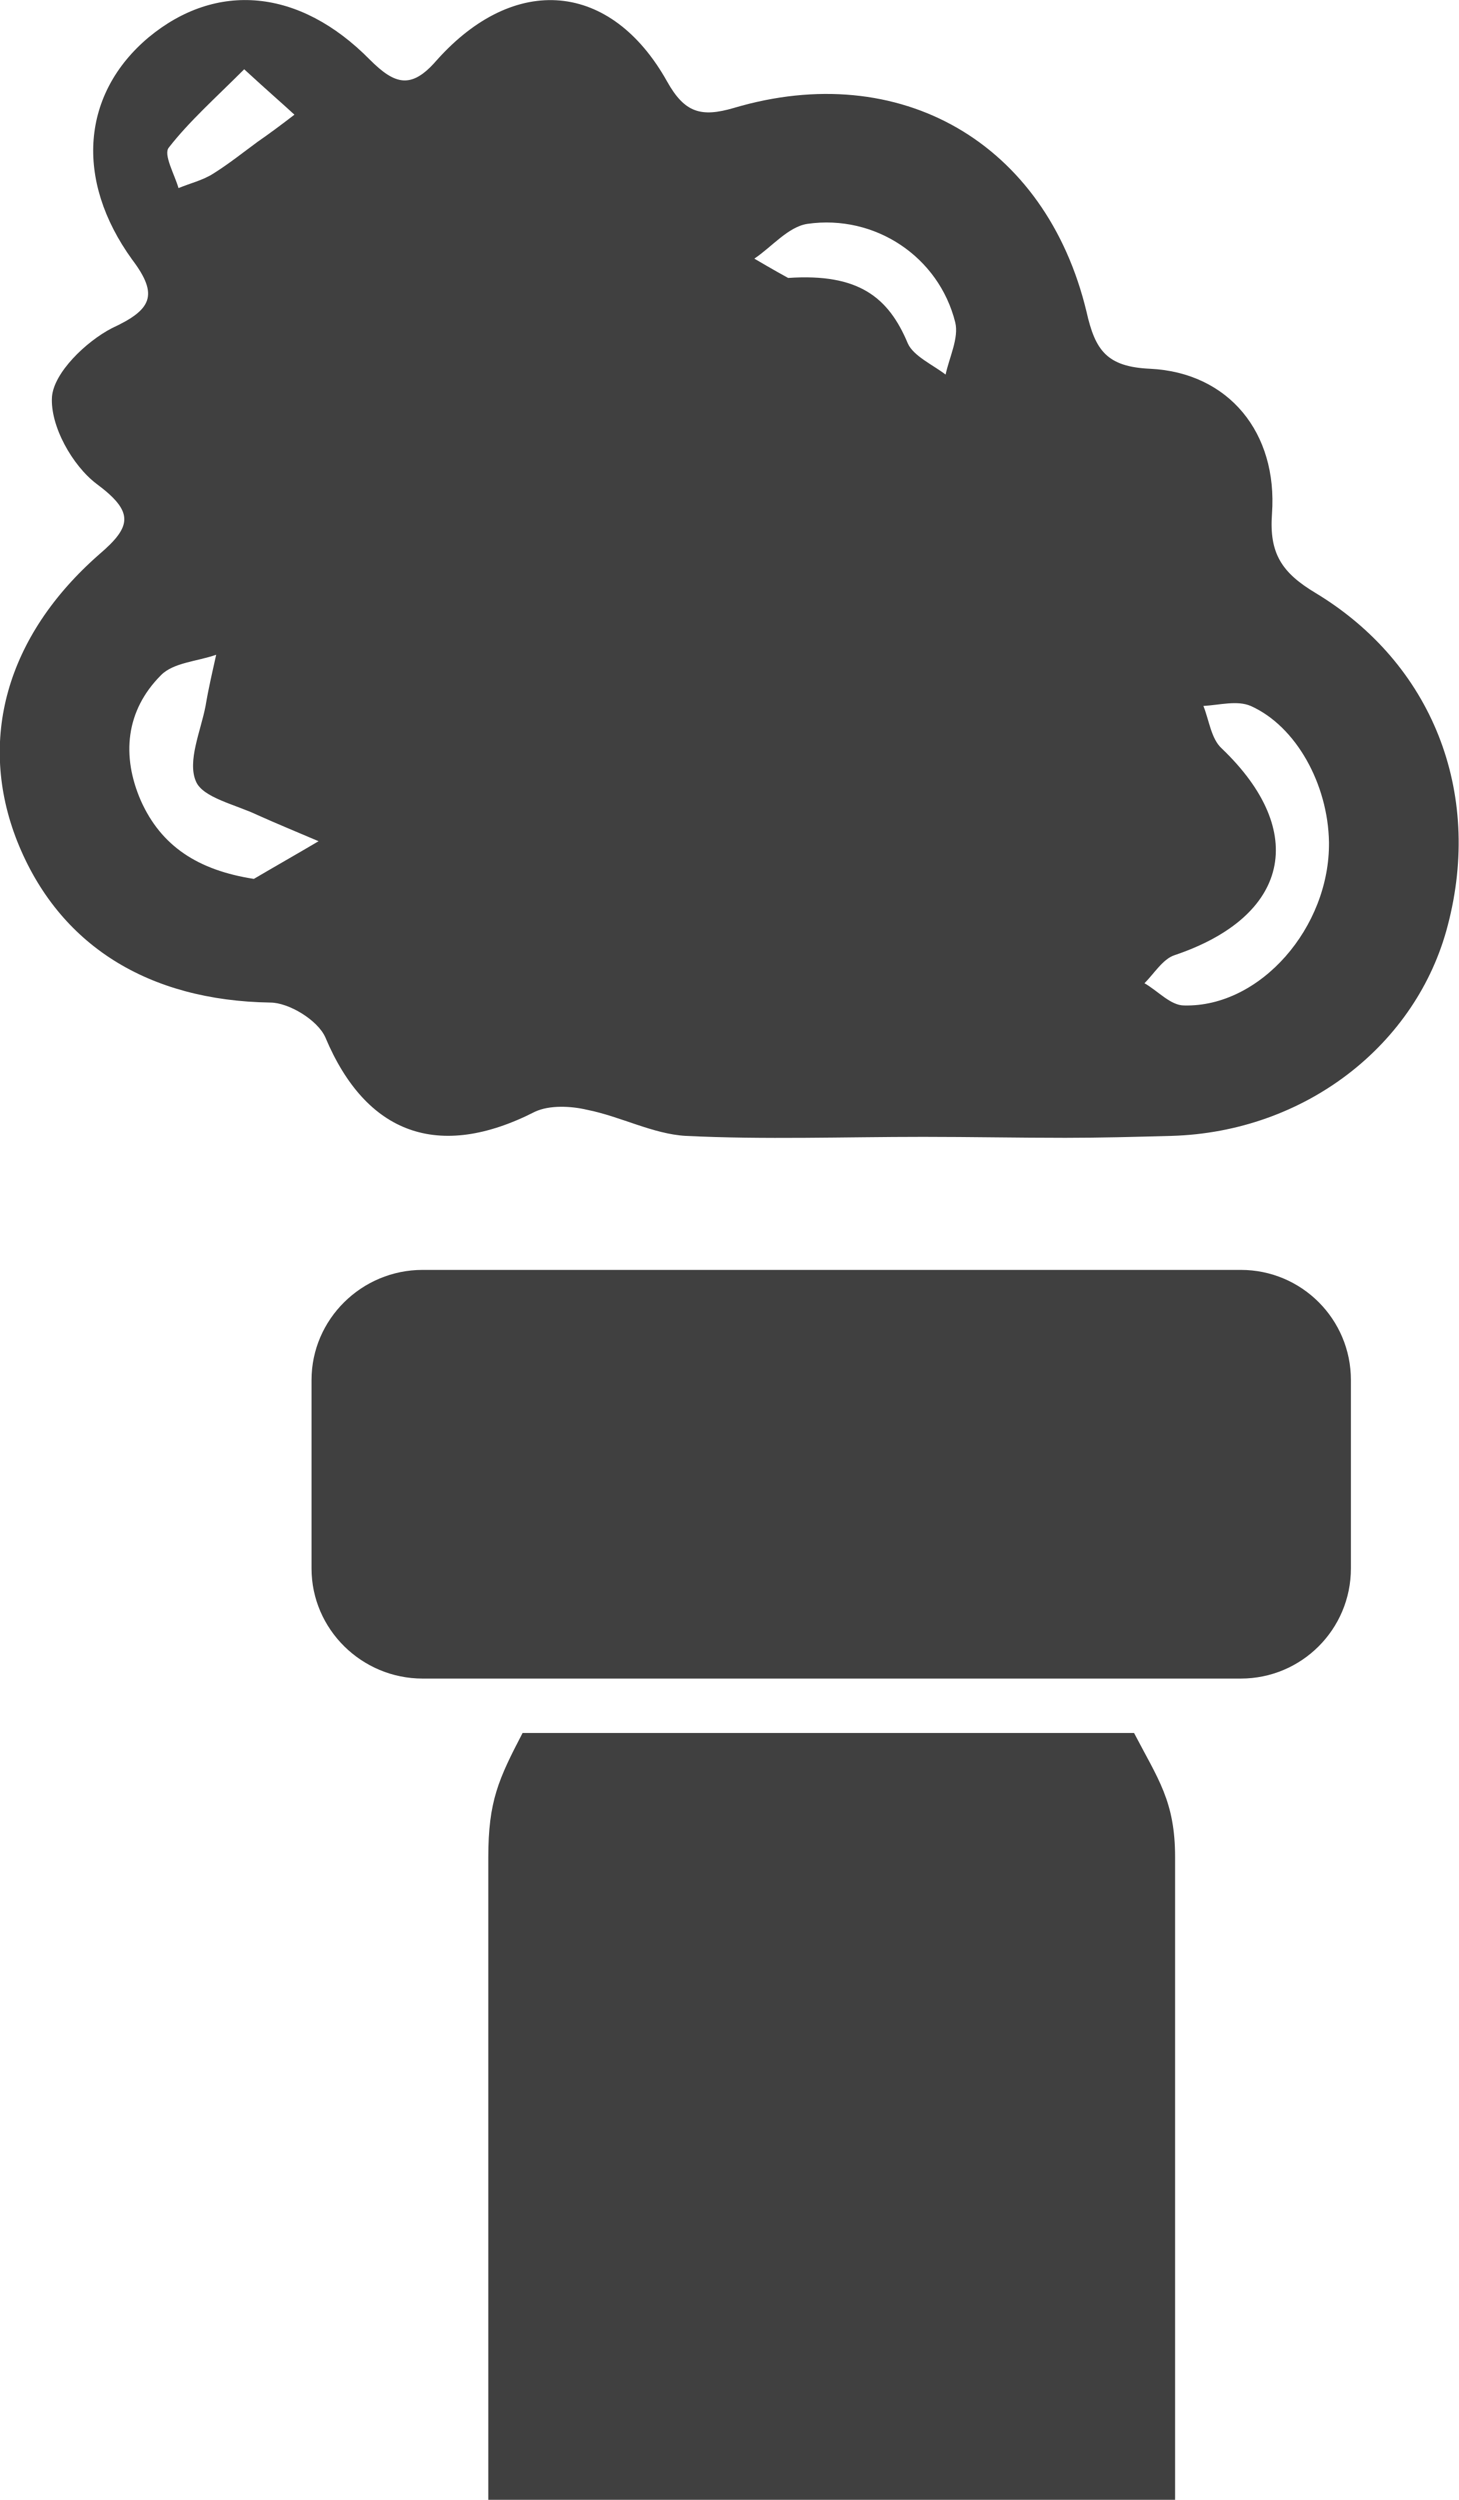 <?xml version="1.0" encoding="utf-8"?>
<!-- Generator: Adobe Illustrator 27.4.0, SVG Export Plug-In . SVG Version: 6.00 Build 0)  -->
<svg version="1.1" xmlns="http://www.w3.org/2000/svg" xmlns:xlink="http://www.w3.org/1999/xlink" x="0px" y="0px"
	 viewBox="0 0 15.104 25.874" style="enable-background:new 0 0 15.104 25.874;" xml:space="preserve">
<style type="text/css">
	.st0{display:none;}
	.st1{display:inline;fill:#046493;}
	.st2{display:inline;opacity:0.8;}
	.st3{fill-rule:evenodd;clip-rule:evenodd;}
	.st4{fill:none;stroke:#000000;stroke-width:0.408;stroke-linecap:round;stroke-miterlimit:10;}
	.st5{fill:#FFFFFF;stroke:#000000;stroke-width:0.408;stroke-linecap:round;stroke-miterlimit:10;}
	.st6{fill:none;stroke:#000000;stroke-width:0.341;stroke-linecap:round;stroke-linejoin:round;stroke-miterlimit:10;}
	.st7{fill:none;stroke:#000000;stroke-width:0.5;stroke-linecap:round;stroke-linejoin:round;stroke-miterlimit:10;}
	.st8{fill:none;stroke:#000000;stroke-width:0.5;stroke-miterlimit:10;}
	.st9{fill:#FFFFFF;}
	.st10{display:inline;}
	.st11{opacity:0.8;}
	.st12{display:inline;fill:#FFFFFF;}
	.st13{display:inline;fill:none;}
	.st14{fill:#A1D76A;}
	.st15{fill:#5AB4AC;}
	.st16{fill:none;stroke:#542788;stroke-width:0.409;stroke-miterlimit:10;}
	.st17{fill:#542788;}
	.st18{fill:none;stroke:#542788;stroke-width:0.409;stroke-linecap:round;stroke-miterlimit:10;}
	.st19{fill:#998EC3;}
	.st20{fill:#1D91C0;}
	.st21{fill:#91BFDB;}
	.st22{fill:#01665E;}
	.st23{fill:#FA8400;}
	.st24{fill:#7FCDBB;}
	.st25{fill:#C62F19;}
	.st26{fill:#219DBB;}
	.st27{fill:#04A05E;}
	.st28{fill:#C76900;}
	.st29{fill:#046493;}
	.st30{fill:#F97D6A;}
	.st31{fill:#8C510A;}
	.st32{fill:#F0F0F1;}
	.st33{fill:#404040;}
</style>
<g id="Layer_9" class="st0">
</g>
<g id="Map">
	<g id="CONUS_map">
	</g>
	<g id="Islands_AK">
	</g>
	<g id="New_HI_x26_PVI">
	</g>
	<g id="New_Caribbean_USVI">
	</g>
</g>
<g id="arrow_icons" class="st0">
</g>
<g id="Circles">
</g>
<g id="Layer_8">
	<g>
		<path class="st33" d="M5.41,17.937c-0.25,0.48-0.355,0.707-0.355,1.287v6.65h7.11v-6.65c0-0.58-0.175-0.807-0.425-1.287H5.41z"/>
		<path class="st33" d="M12.845,13.144h-8.47c-0.63,0-1.15,0.51-1.15,1.14v1.95c0,0.63,0.52,1.14,1.15,1.14h8.47
			c0.63,0,1.14-0.51,1.14-1.14v-1.95C13.985,13.654,13.475,13.144,12.845,13.144z"/>
		<path class="st33" d="M13.618,6.137c-0.35-0.21-0.48-0.41-0.45-0.82c0.06-0.84-0.45-1.46-1.26-1.5c-0.45-0.02-0.57-0.19-0.66-0.59
			c-0.42-1.75-1.93-2.62-3.65-2.11c-0.34,0.1-0.51,0.05-0.69-0.27c-0.58-1.04-1.58-1.13-2.39-0.22c-0.26,0.3-0.43,0.25-0.69-0.01
			c-0.73-0.74-1.59-0.81-2.29-0.23c-0.69,0.58-0.77,1.47-0.17,2.3c0.28,0.37,0.2,0.52-0.21,0.71c-0.27,0.14-0.6,0.46-0.62,0.71
			c-0.02,0.3,0.21,0.71,0.46,0.9c0.39,0.29,0.37,0.44,0.03,0.73c-0.97,0.85-1.26,1.93-0.85,2.97c0.43,1.08,1.36,1.65,2.62,1.67
			c0.19,0,0.49,0.18,0.57,0.36c0.42,1,1.17,1.28,2.17,0.77c0.15-0.07,0.37-0.06,0.54-0.02c0.35,0.07,0.68,0.25,1.02,0.27
			c0.82,0.04,1.64,0.01,2.46,0.01c0.49,0,0.98,0.01,1.47,0.01c0.36,0,0.73-0.01,1.1-0.02c1.38-0.04,2.54-0.94,2.86-2.18
			C15.349,8.197,14.828,6.867,13.618,6.137z M1.748,1.527c0.21-0.27,0.48-0.51,0.78-0.81c0.25,0.23,0.39,0.35,0.52,0.47
			c-0.13,0.1-0.25,0.19-0.38,0.28c-0.15,0.11-0.3,0.23-0.46,0.33c-0.11,0.07-0.24,0.1-0.36,0.15
			C1.808,1.807,1.688,1.597,1.748,1.527z M2.628,9.097c-0.58-0.09-0.96-0.34-1.17-0.81c-0.2-0.46-0.16-0.93,0.21-1.3
			c0.13-0.13,0.37-0.14,0.57-0.21c-0.04,0.18-0.08,0.35-0.11,0.53c-0.05,0.26-0.19,0.57-0.1,0.78c0.07,0.17,0.41,0.24,0.64,0.35
			c0.2,0.09,0.42,0.18,0.63,0.27C3.078,8.837,2.849,8.967,2.628,9.097z M9.789,3.877c-0.13-0.1-0.33-0.19-0.39-0.32
			c-0.2-0.48-0.51-0.73-1.24-0.68c-0.02-0.01-0.18-0.1-0.35-0.2c0.18-0.12,0.35-0.33,0.55-0.36c0.7-0.1,1.36,0.34,1.53,1.02
			C9.928,3.497,9.828,3.697,9.789,3.877z M12.258,10.407c-0.14,0-0.27-0.15-0.41-0.23c0.1-0.1,0.19-0.25,0.31-0.29
			c1.19-0.4,1.39-1.28,0.49-2.14c-0.11-0.1-0.13-0.29-0.19-0.44c0.17-0.01,0.35-0.06,0.49,0c0.47,0.21,0.8,0.81,0.81,1.41
			C13.768,9.597,13.048,10.427,12.258,10.407z"/>
	</g>
</g>
</svg>

